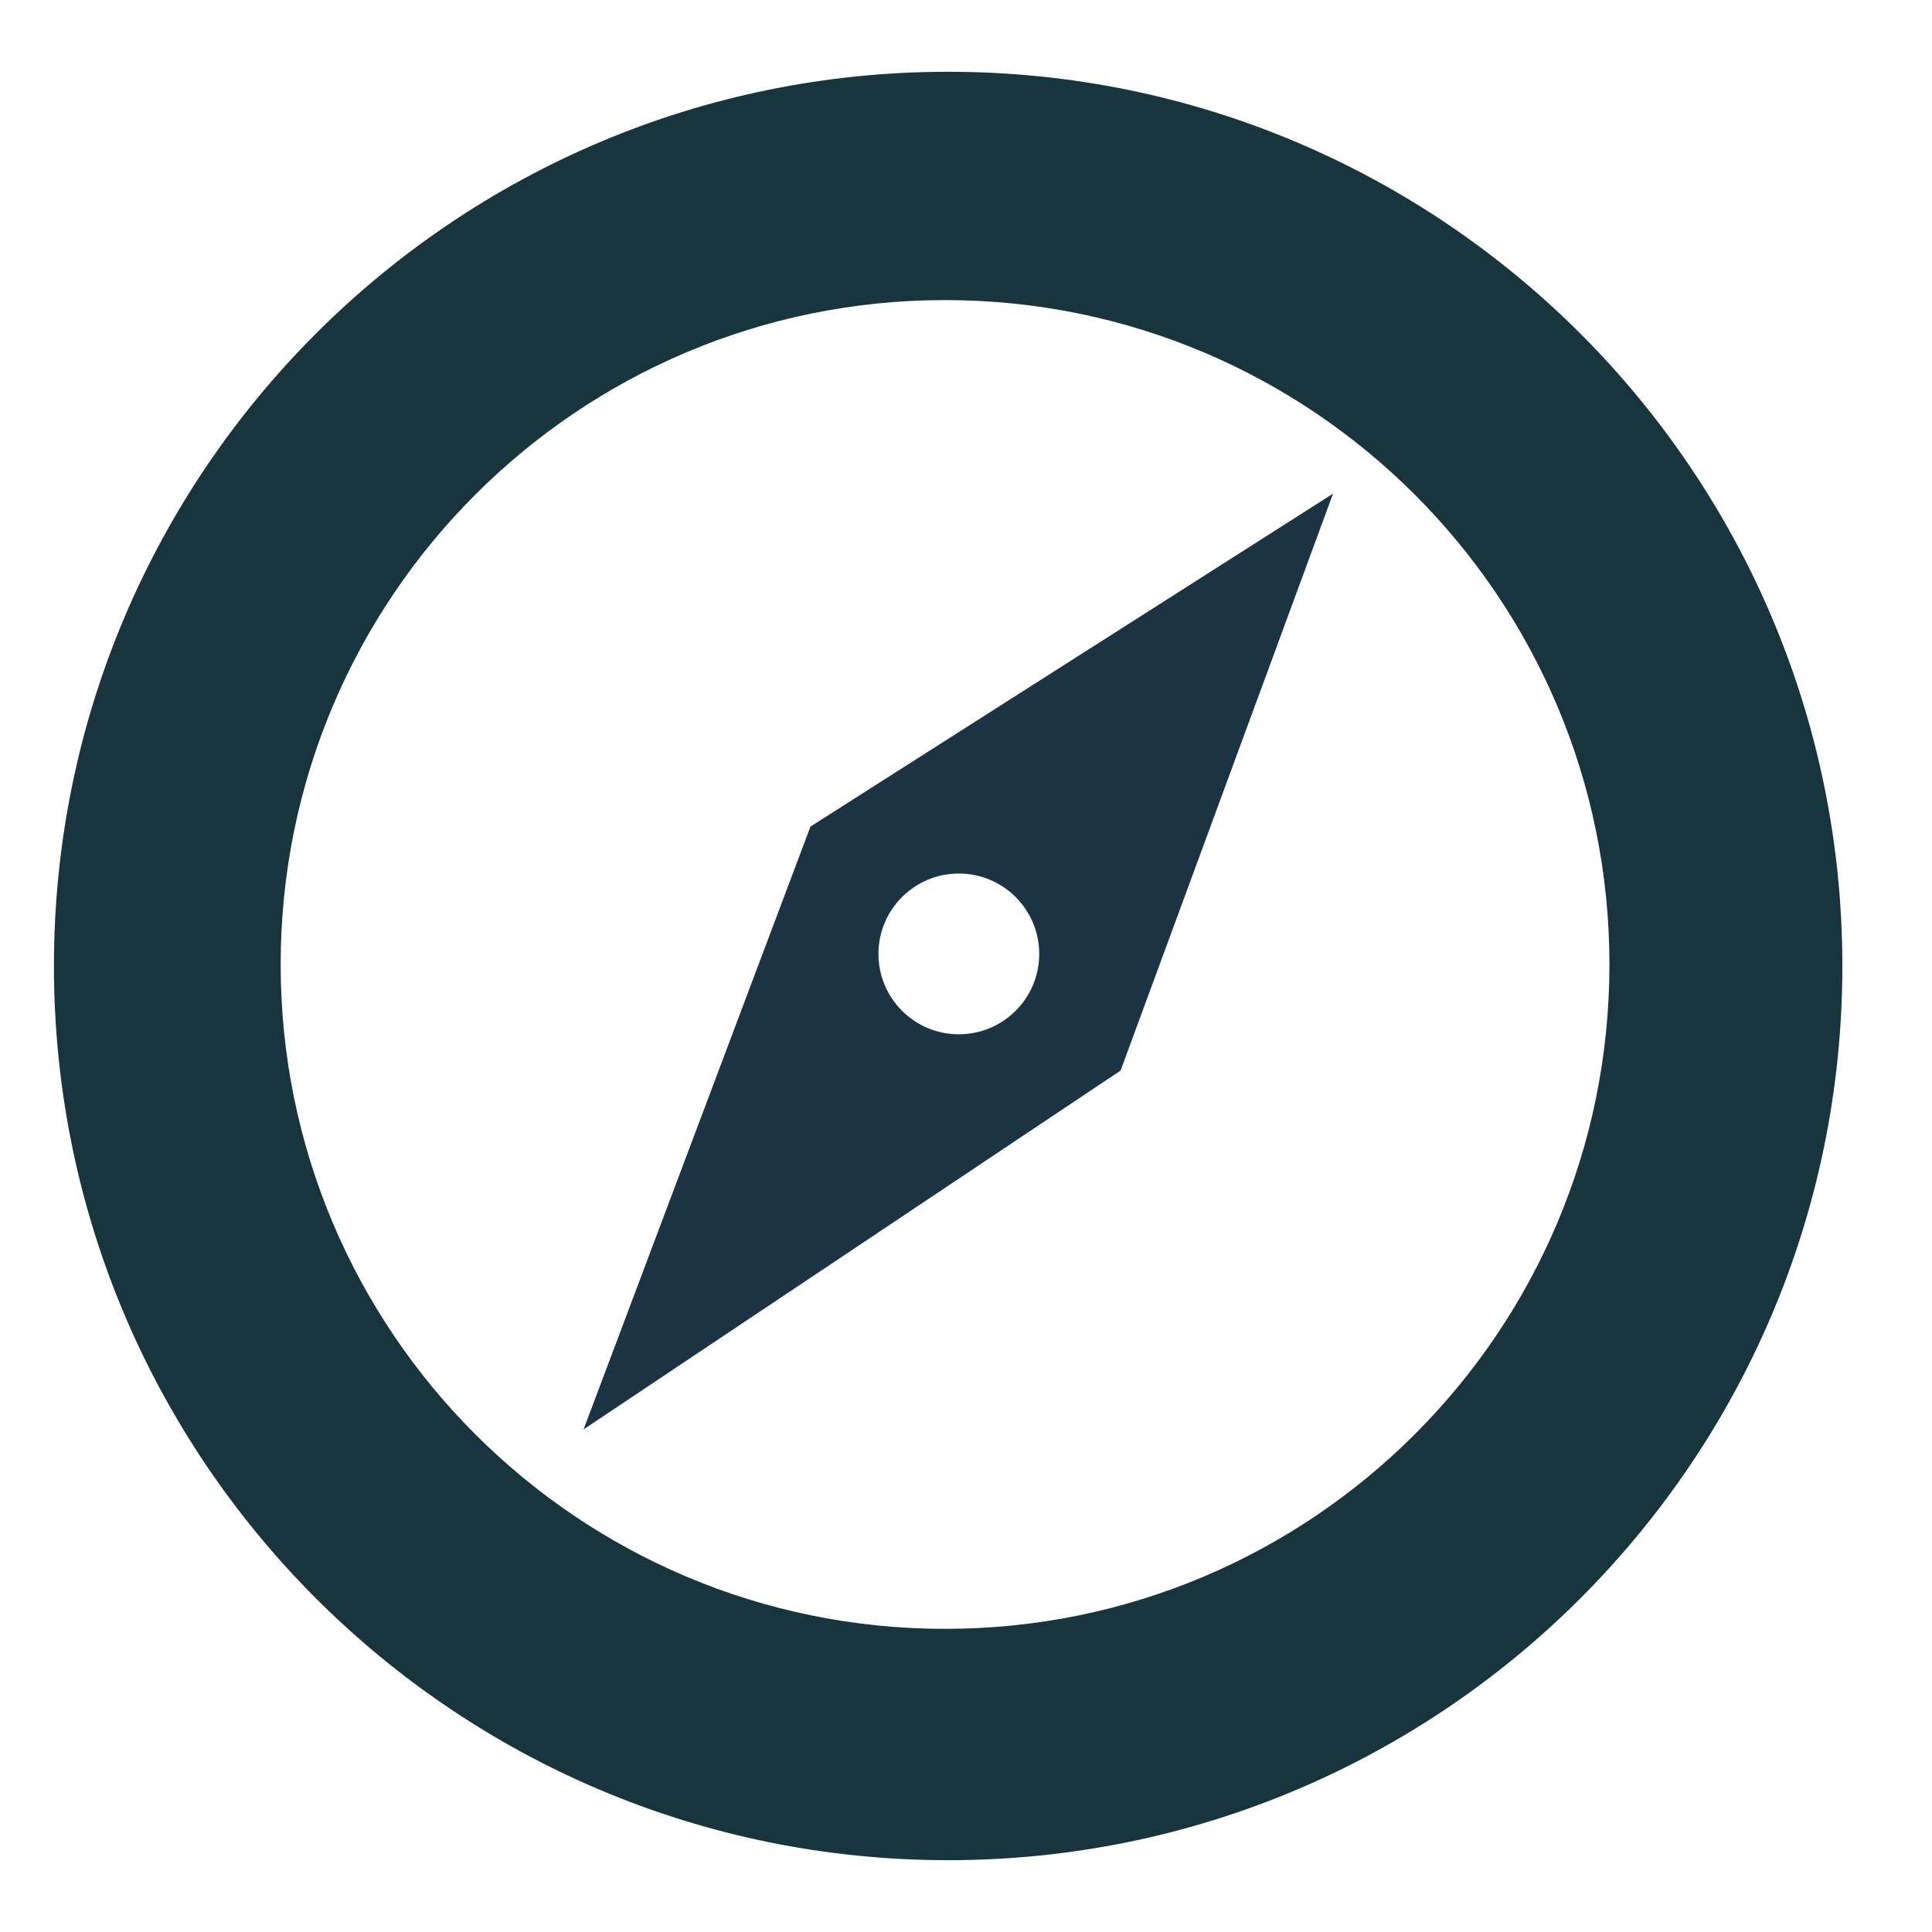 <svg version="1.0" preserveAspectRatio="xMidYMid meet" height="500" viewBox="0 0 375 375" zoomAndPan="magnify" width="500" xmlns:xlink="http://www.w3.org/1999/xlink" xmlns="http://www.w3.org/2000/svg"><defs><clipPath id="59e098ff49"><path clip-rule="nonzero" d="M 10.324 13.93 L 358 13.93 L 358 361.18 L 10.324 361.18 Z M 10.324 13.93"></path></clipPath></defs><path fill-rule="nonzero" fill-opacity="1" d="M 258.746 95.812 L 217.504 207.797 L 113.273 277.441 L 157.309 160.441 L 258.75 95.812 Z M 186.109 169.555 C 177.492 169.555 170.504 176.539 170.504 185.152 C 170.504 193.77 177.492 200.754 186.109 200.754 C 194.73 200.754 201.715 193.77 201.715 185.152 C 201.715 176.539 194.73 169.555 186.109 169.555 Z M 186.109 169.555" fill="#1b3343"></path><g clip-path="url(#59e098ff49)"><path fill-rule="nonzero" fill-opacity="1" d="M 357.602 187.496 C 357.602 283.355 279.895 361.062 184.035 361.062 C 88.18 361.062 10.469 283.355 10.469 187.496 C 10.469 91.637 88.18 13.93 184.035 13.93 C 279.891 13.93 357.602 91.641 357.602 187.496 Z M 183.434 58.246 C 112.211 58.246 54.477 115.98 54.477 187.203 C 54.477 258.426 112.211 316.16 183.434 316.16 C 254.652 316.16 312.391 258.426 312.391 187.203 C 312.391 115.98 254.652 58.246 183.434 58.246 Z M 183.434 58.246" fill="#18353e"></path></g></svg>